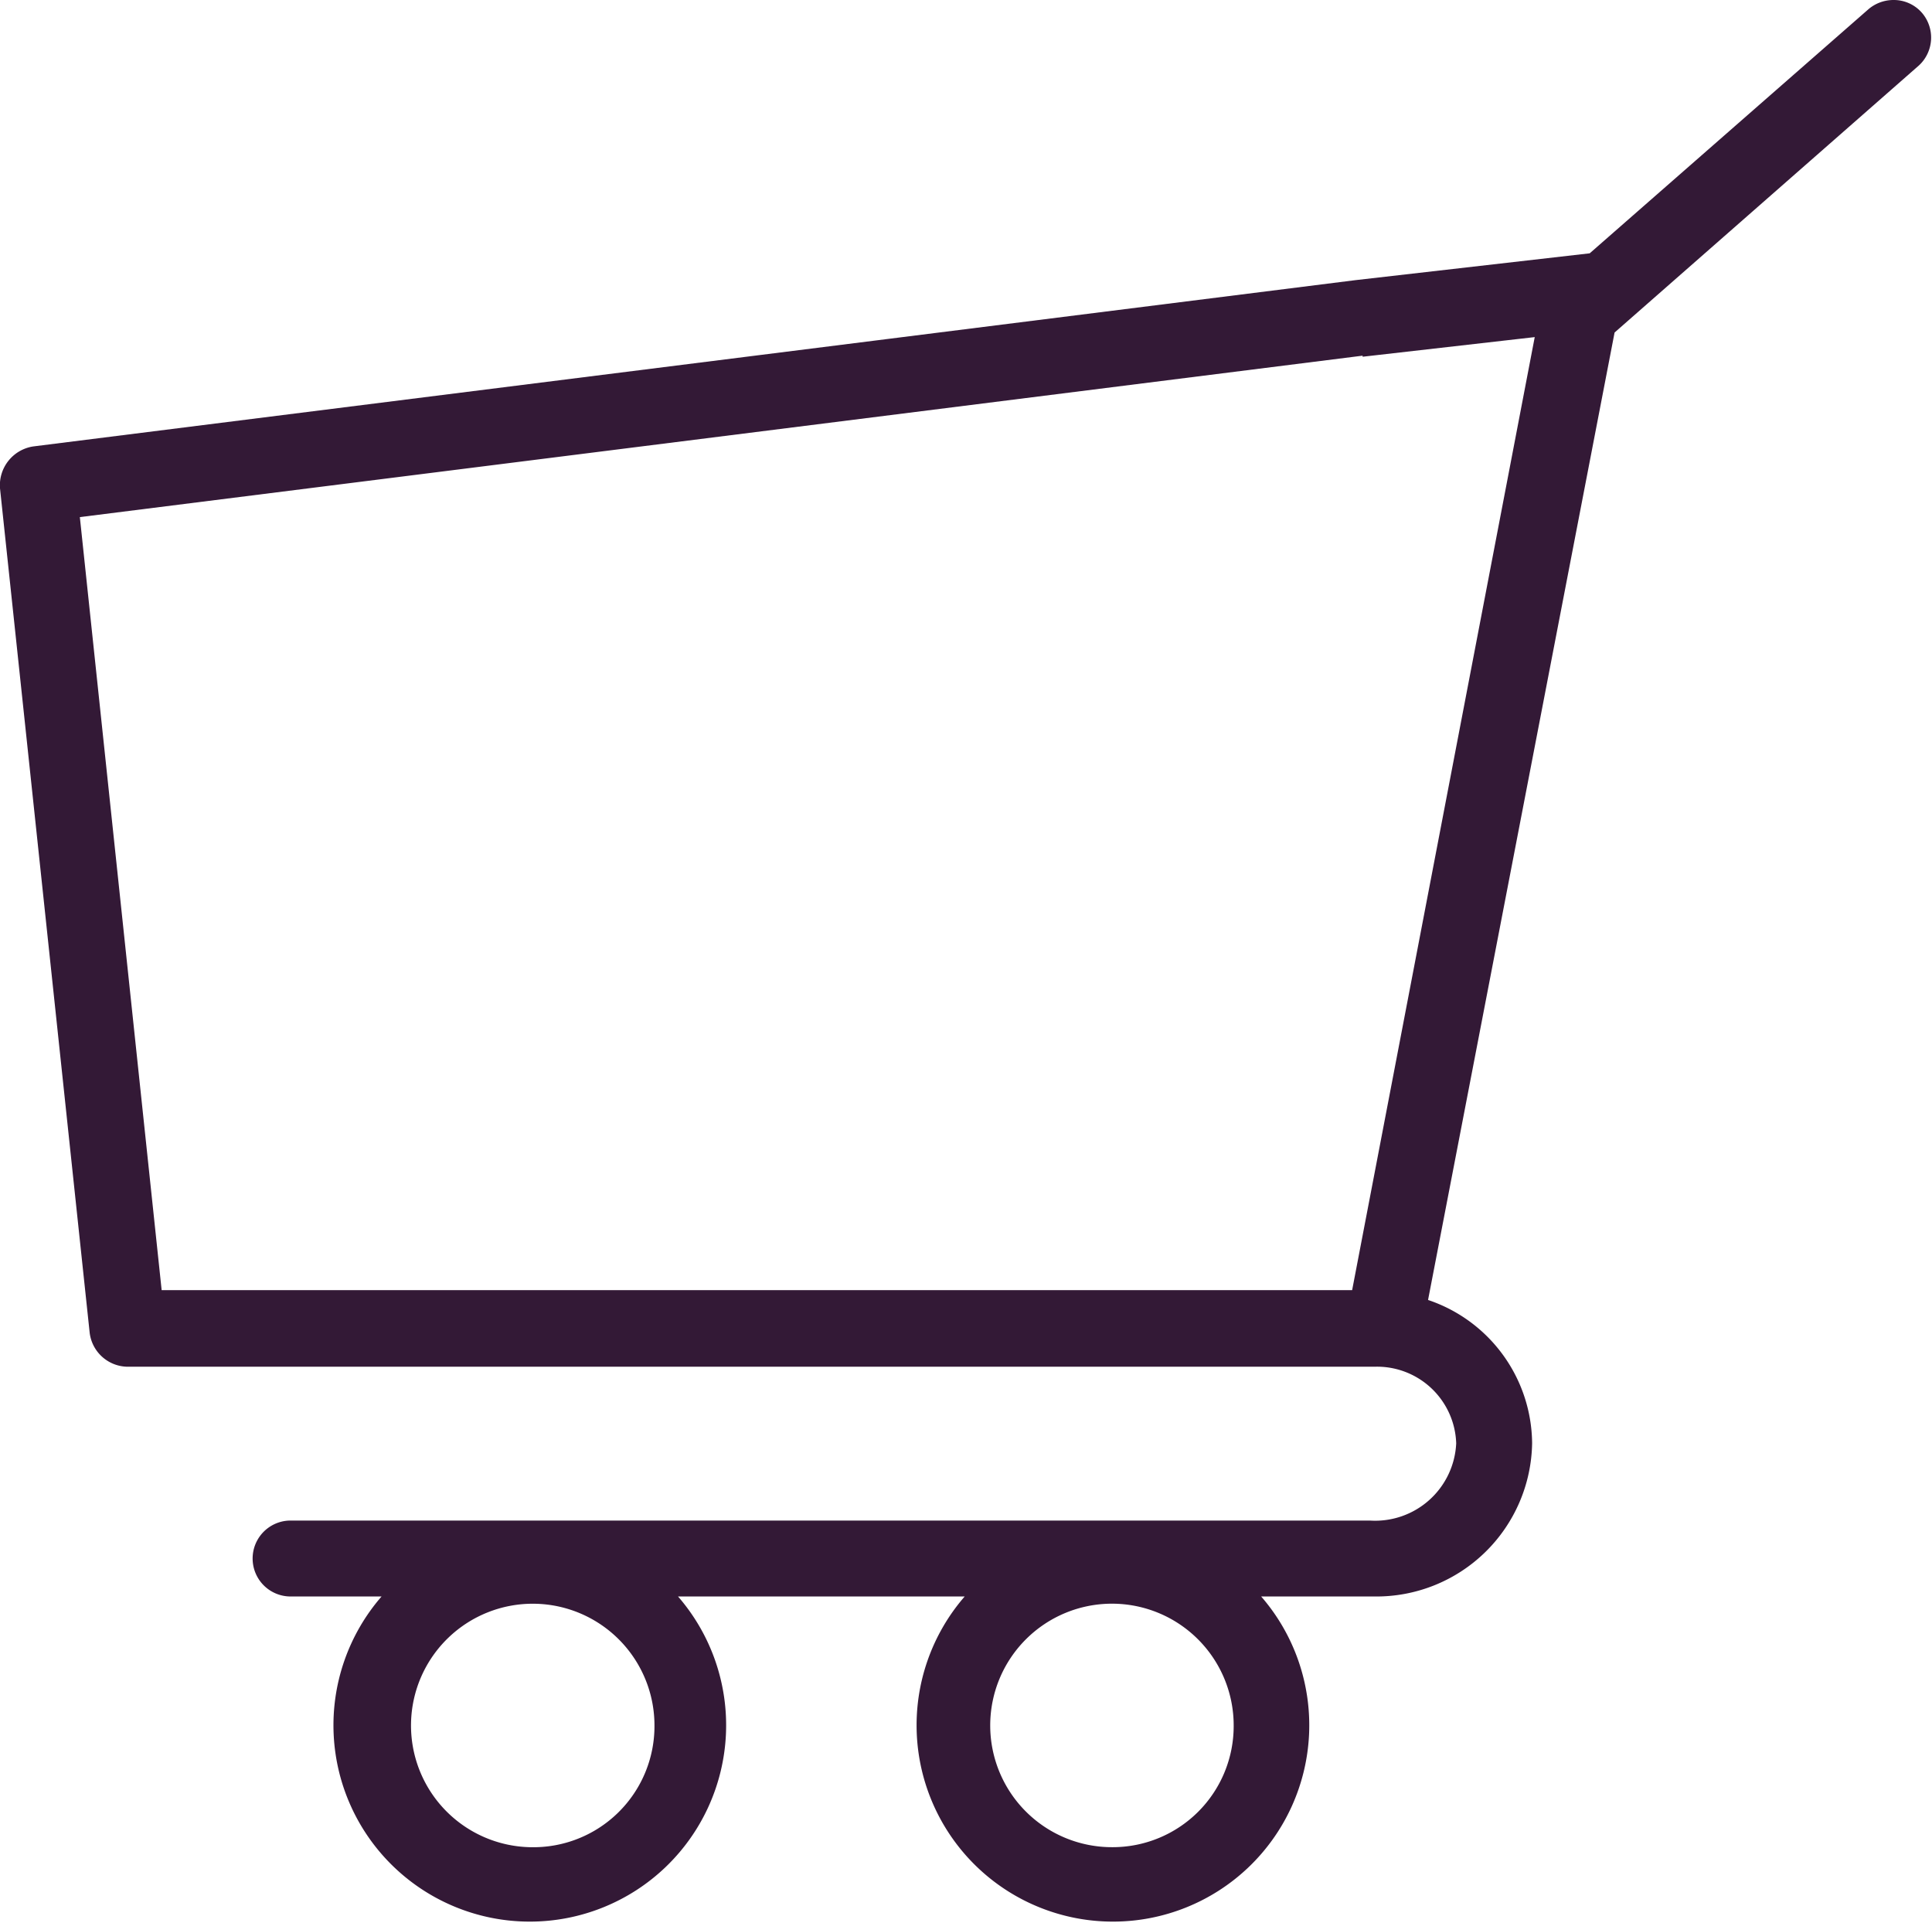 <svg xmlns="http://www.w3.org/2000/svg" viewBox="0 0 29.52 29.38"><defs><style>.cls-1{fill:#331936;}</style></defs><title>アセット 3</title><g id="レイヤー_2" data-name="レイヤー 2"><g id="header"><path class="cls-1" d="M29.37.2a.57.57,0,0,0-.44-.2.59.59,0,0,0-.38.14L24.29,3.87l-3.58.41L.51,6.82A.6.6,0,0,0,0,7.46l1.37,12.9a.59.59,0,0,0,.58.52H21a1.21,1.21,0,0,1,1.25,1.17,1.24,1.24,0,0,1-1.32,1.18H4.44a.58.58,0,1,0,0,1.16H5.83a3,3,0,1,0,4.53,0h4.38a3,3,0,1,0,4.53,0H21a2.38,2.38,0,0,0,2.41-2.34,2.33,2.33,0,0,0-1.59-2.19L24.67,5.08,29.32,1A.58.58,0,0,0,29.37.2Zm-8.55,5,0,.25,2.63-.3L20.66,19.71H2.47L1.22,7.9,20.85,5.43l0-.25ZM17,28.22a1.86,1.86,0,1,1,1.85-1.85A1.85,1.85,0,0,1,17,28.22Zm-8.91,0A1.86,1.86,0,1,1,10,26.37,1.85,1.85,0,0,1,8.1,28.22Z"/></g></g></svg>